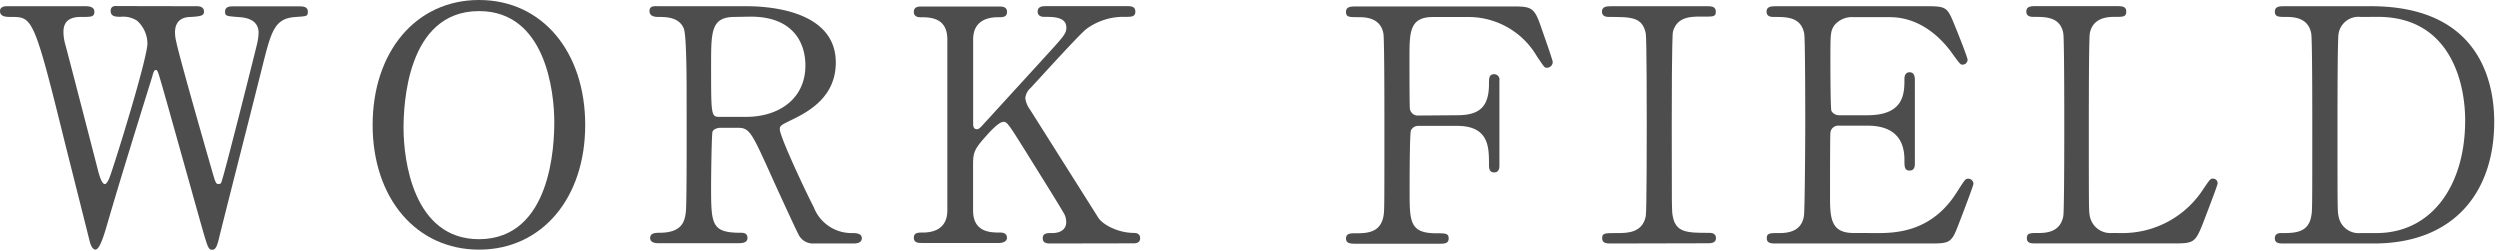 <svg xmlns="http://www.w3.org/2000/svg" viewBox="0 0 338 34"><defs><style>.cls-1{fill:#4d4d4d;}</style></defs><g id="txt"><path class="cls-1" d="M26.58.84c.26,0,1,0,1,.74,0,.58-.53.62-1.71.71-.71,0-2.21.13-2.21,2.11a5.49,5.49,0,0,0,.18,1.28c.35,1.8,3.7,13.51,4.71,17,.57,2,.62,2.2,1,2.2s.39-.26.44-.44c.35-.88,4.44-17.11,4.79-18.61a7.16,7.16,0,0,0,.18-1.41c0-1.94-2.07-2.07-2.68-2.11-1.68-.13-1.85-.13-1.85-.75s.57-.7,1-.7h9c.44,0,1.19,0,1.19.7s-.17.62-1.8.75c-2.73.22-3.17,2-4.36,6.73-1.58,6.34-4.18,16.46-5.76,22.8-.31,1.32-.49,1.93-1,1.93s-.61-.3-1.36-2.9c-.79-2.77-4.58-16.37-5.46-19.41-.53-1.8-.57-2-.83-2s-.36.53-.53,1.1C18.83,16,16.15,24.6,14.57,30.06c-.53,1.85-1.1,3.69-1.68,3.69-.35,0-.66-.61-.79-1.23C11.62,30.58,9.2,21,8.67,18.88,4.58,2.29,4.36,2.29,1.5,2.29c-.62,0-1.5,0-1.5-.79C0,1,.44.84.92.84H11.53c.31,0,1.23,0,1.23.74s-.48.71-1.85.71c-1.14,0-2.33.35-2.33,2a6.2,6.2,0,0,0,.26,1.76c.66,2.47,3.79,14.57,4.49,17.3.05.13.4,1.54.84,1.54.26,0,.53-.62.62-.84.7-1.8,5.14-16.15,5.14-18.17a4.17,4.17,0,0,0-1.4-3.08,3.42,3.42,0,0,0-2.2-.53c-.62,0-1.37,0-1.37-.79s.75-.66.93-.66Z"/><path class="cls-1" d="M64.77,33.75c-8.49,0-14.39-6.95-14.39-16.85S56.23,0,64.77,0,79.12,7,79.12,16.9,73.26,33.75,64.77,33.75ZM74.94,16.5c0-4.05-1.15-15-10.17-15-9.86,0-10.21,12.94-10.21,15.84,0,4.23,1.28,15,10.21,15C74.58,32.3,74.94,19.5,74.94,16.5Z"/><path class="cls-1" d="M100.89.84C103,.84,113,1.06,113,8.45c0,4.49-3.39,6.51-5.85,7.7-1.54.75-1.72.84-1.72,1.32,0,1.06,3.7,8.85,4.58,10.52a5.47,5.47,0,0,0,5.19,3.52c.44,0,1.32,0,1.32.7s-.88.71-1.1.71H110a2.16,2.16,0,0,1-2.07-1.28c-.26-.44-3.39-7.26-3.87-8.36-2.42-5.32-2.73-6-4.27-6H97.33c-.31,0-.88.18-1,.53S96.14,24,96.14,25c0,5.32,0,6.47,4,6.47.31,0,.92,0,.92.7s-.79.71-1.27.71H89c-.44,0-1.1-.09-1.1-.71s.61-.7,1.23-.7c3,0,3.48-1.41,3.61-3s.09-13.6.09-15.66c0-1.63,0-7.79-.36-8.89C91.87,2.29,90,2.29,89,2.29c-.27,0-1.19,0-1.19-.79S88.57.84,89.1.84ZM99.31,2.29c-3.17,0-3.17,2-3.17,6.51,0,6.91,0,7,1.19,7h3.56c4.32,0,8-2.37,8-6.95,0-3.08-1.67-6.6-7.4-6.6Z"/><path class="cls-1" d="M142.08,32.92c-.44,0-1.1,0-1.1-.71s.61-.7,1.27-.7c1.41,0,1.9-.75,1.9-1.41a2.49,2.49,0,0,0-.18-1c-.13-.39-4.62-7.52-5.15-8.4-2.38-3.79-2.64-4.23-3.12-4.23s-1.24.66-2.2,1.72c-1.76,1.94-1.94,2.38-1.94,4.05v6.2c0,3,2.38,3,3.7,3,.39,0,.88.13.88.7s-.66.71-1.06.71H124.65c-.44,0-1.1,0-1.1-.71s.62-.7,1.23-.7c1.54,0,3.3-.57,3.3-3V5.33c0-3-2.37-3-3.69-3-.35,0-.84-.13-.84-.71,0-.74.66-.74,1.06-.74H135c.49,0,1.15,0,1.15.74s-.66.71-1.24.71c-1.4,0-3.34.48-3.34,3V16.59c0,.4,0,.88.53.88.22,0,.39-.22.48-.26L141,8c2.81-3.08,3.17-3.43,3.17-4.27,0-1.45-1.72-1.45-3-1.45-.13,0-.88,0-.88-.71s.66-.74,1.15-.74h10.87c.53,0,1.19,0,1.19.74s-.62.71-1.46.71a8.42,8.42,0,0,0-5.15,1.63c-.92.7-5.72,6-7.57,8a2.07,2.07,0,0,0-.7,1.36,3.41,3.41,0,0,0,.66,1.58l9.2,14.57c.53.88,2.59,2.07,4.84,2.07.83,0,.83.61.83.7,0,.71-.65.71-1,.71Z"/><path class="cls-1" d="M197,15.58c3,0,4.31-1.1,4.31-4.23,0-.74,0-1.32.7-1.32a.72.72,0,0,1,.71.84V22.31c0,.31,0,1-.71,1s-.7-.66-.7-1.1c0-2.29,0-5.19-4.31-5.19h-5.24a1.08,1.08,0,0,0-1,.61c-.18.36-.18,7.18-.18,8.14,0,4.18,0,5.77,3.61,5.77,1.23,0,1.67,0,1.67.7s-.61.71-1.18.71H183.35c-.71,0-1.37,0-1.37-.71s.71-.7,1.15-.7c1.58,0,3.47,0,3.91-2.29.13-.7.13-.75.13-12.45,0-2.07,0-11.44-.13-12.24-.39-2.2-2.46-2.24-3.39-2.24-1.23,0-1.67,0-1.67-.71s.62-.74,1.37-.74h21.16c2.47,0,2.91.13,3.74,2.5.22.62,1.68,4.76,1.68,5a.79.79,0,0,1-.8.79c-.3,0-.3,0-1.36-1.58a10.72,10.72,0,0,0-9.11-5.28h-4.88c-3.22,0-3.22,2-3.22,5.63,0,.57,0,6.29.05,6.69a1.07,1.07,0,0,0,1.14,1Z"/><path class="cls-1" d="M217.84,32.92c-.57,0-1.23,0-1.23-.71s.35-.7,2.07-.7c1.27,0,3.39,0,3.83-2.29.13-.75.13-10.87.13-12.15,0-1.8,0-11.74-.13-12.54-.44-2.24-2-2.24-4.93-2.24-.27,0-1,0-1-.71s.66-.74,1.27-.74h12.94c.53,0,1.19,0,1.19.74s-.39.66-2,.66c-1.32,0-3.22,0-3.79,2-.17.61-.17,10.52-.17,12.54,0,11.66,0,11.71.13,12.41.39,2.29,2,2.29,4.93,2.29.22,0,.92,0,.92.7s-.66.71-1.19.71Z"/><path class="cls-1" d="M254,31.51c2.77,0,7.31-.4,10.52-5.46,1.1-1.71,1.19-1.89,1.54-1.89a.7.7,0,0,1,.75.7c0,.22-1.59,4.4-1.85,5.06-1.1,2.87-1.15,3-4,3H240.24c-.75,0-1.37,0-1.37-.71s.44-.7,1.67-.7c1.06,0,3-.13,3.35-2.29.13-.75.18-10.87.18-12.15,0-1.76,0-11.74-.14-12.54-.44-2.24-2.33-2.24-4.09-2.24-.31,0-1,0-1-.71s.62-.74,1.37-.74H260.3c2.73,0,2.95.08,3.83,2.24.27.62,1.89,4.67,1.89,5a.68.68,0,0,1-.7.66c-.26,0-.35-.09-1.36-1.49-1.37-1.94-4.23-4.93-8.45-4.93h-4.89A3.08,3.08,0,0,0,248,3.43c-.53.79-.53,1.19-.53,4.67,0,.57,0,6.55.14,6.91a1.22,1.22,0,0,0,1,.57h3.87c5,0,5-3,5-4.93,0-.13,0-.88.7-.88s.71.75.71,1.1c0,1.63,0,9.51,0,11.27,0,.22,0,.92-.71.92s-.7-.57-.7-1.45c0-3.74-2.51-4.62-5-4.62h-3.87a1.05,1.05,0,0,0-1.14,1c-.05.35-.05,7.61-.05,8.27,0,3.08,0,5.24,3.17,5.24Z"/><path class="cls-1" d="M286.83,31.51a13,13,0,0,0,11.09-6c.84-1.23.93-1.36,1.24-1.36a.62.62,0,0,1,.66.66c0,.26-1.68,4.58-1.94,5.28-1.1,2.77-1.28,2.82-4.14,2.82H275.3c-.66,0-1.27,0-1.27-.71s.48-.7,1.58-.7,2.95-.13,3.35-2.29c.13-.75.13-10.87.13-12.15,0-1.76,0-11.74-.13-12.54-.4-2.24-2.34-2.24-4-2.24-.31,0-1,0-1-.71s.61-.74,1.27-.74h10.92c.7,0,1.32,0,1.32.74s-.49.71-1.59.71c-.92,0-2.94.09-3.34,2.24-.13.8-.13,10.17-.13,12.24,0,11.7,0,11.75.13,12.45a2.82,2.82,0,0,0,3,2.29Z"/><path class="cls-1" d="M320.54.84c14.92,0,16.68,10.56,16.68,15.62,0,9.5-5.42,16.46-16.29,16.46h-12.1c-.66,0-1.27,0-1.27-.71s.66-.7.92-.7c1.72,0,3.61,0,4-2.29.14-.7.14-.75.14-12.45,0-2.07,0-11.49-.14-12.24-.39-2.11-2.28-2.24-3.34-2.24s-1.58,0-1.58-.71.61-.74,1.27-.74Zm-1.37,1.45a2.72,2.72,0,0,0-3,2.29c-.14.75-.14,10.21-.14,12.19,0,11.7,0,11.75.14,12.45a2.76,2.76,0,0,0,3,2.29h2.12c7.48,0,12-6.43,12-15.23,0-5.54-2.28-14-11.79-14Z"/></g></svg>